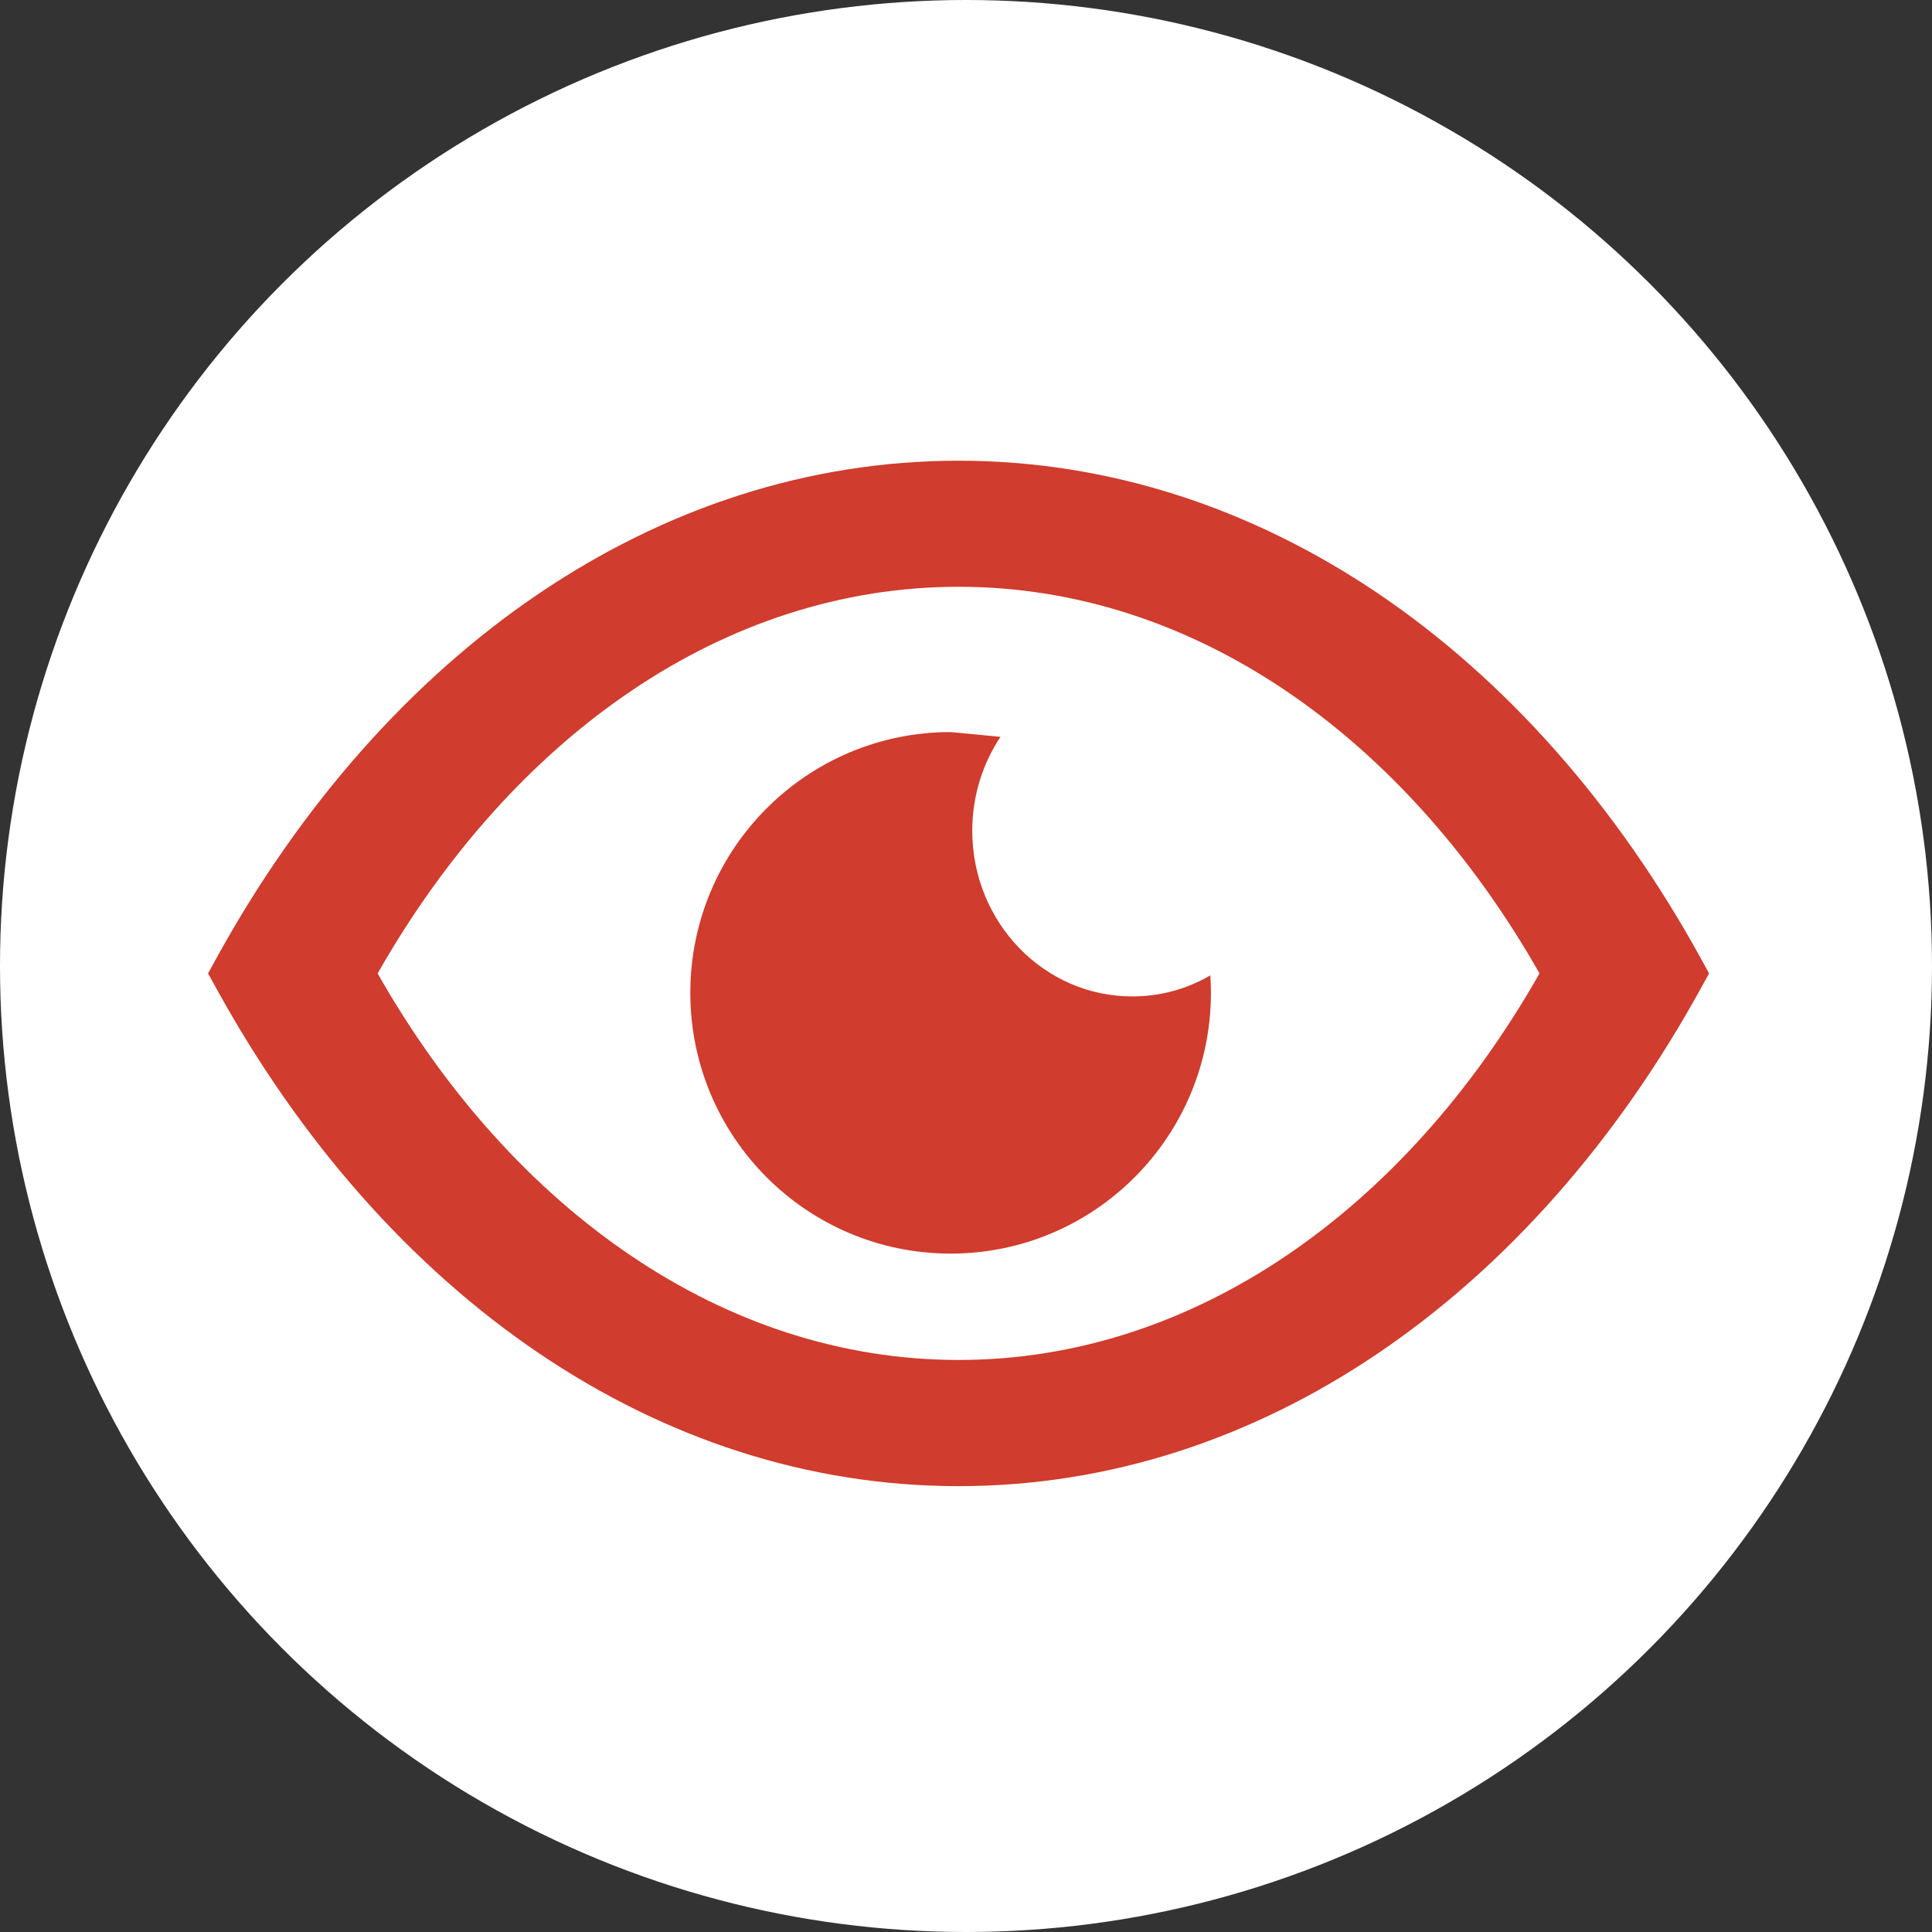 <?xml version="1.0" encoding="UTF-8"?>
<svg xmlns="http://www.w3.org/2000/svg" width="130" height="130" viewBox="0 0 130 130" fill="none">
  <rect x="0" y="0" width="130" height="130" fill="#333333" stroke="none"/>
  <circle cx="65" cy="65" r="65" fill="white"></circle>
  <g clip-path="url(#clip0_674_16)">
    <path d="M92.684 39.903C101.339 45.742 108.794 54.209 114.449 64.495L115 65.5L114.449 66.496C108.794 76.783 101.331 85.25 92.684 91.089C84.243 96.788 74.659 100 64.5 100C54.341 100 44.757 96.788 36.324 91.097C27.661 85.25 20.206 76.783 14.551 66.496L14 65.5L14.551 64.495C20.206 54.209 27.661 45.742 36.316 39.903C44.757 34.212 54.341 31 64.5 31C74.659 31 84.235 34.212 92.684 39.903ZM63.966 49.259L67.319 49.58C66.127 51.376 65.421 53.55 65.421 55.897C65.421 62.057 70.237 67.048 76.188 67.048C78.095 67.048 79.887 66.538 81.44 65.632C81.465 66.019 81.481 66.406 81.481 66.801C81.481 76.495 73.64 84.352 63.966 84.352C54.291 84.352 46.45 76.495 46.45 66.801C46.45 57.116 54.291 49.259 63.966 49.259ZM103.591 65.5C99.071 57.544 93.227 51.005 86.503 46.467C79.887 42.003 72.407 39.483 64.5 39.483C56.601 39.483 49.121 42.003 42.505 46.467C35.781 51.005 29.937 57.544 25.409 65.5C29.929 73.456 35.781 79.995 42.505 84.525C49.121 88.989 56.601 91.509 64.5 91.509C72.407 91.509 79.879 88.989 86.503 84.525C93.227 79.995 99.071 73.456 103.591 65.5Z" fill="#D03C2D"></path>
  </g>
  <defs>
    <clipPath id="clip0_674_16">
      <rect width="101" height="69" fill="white" transform="translate(14 31)"></rect>
    </clipPath>
  </defs>
</svg>
